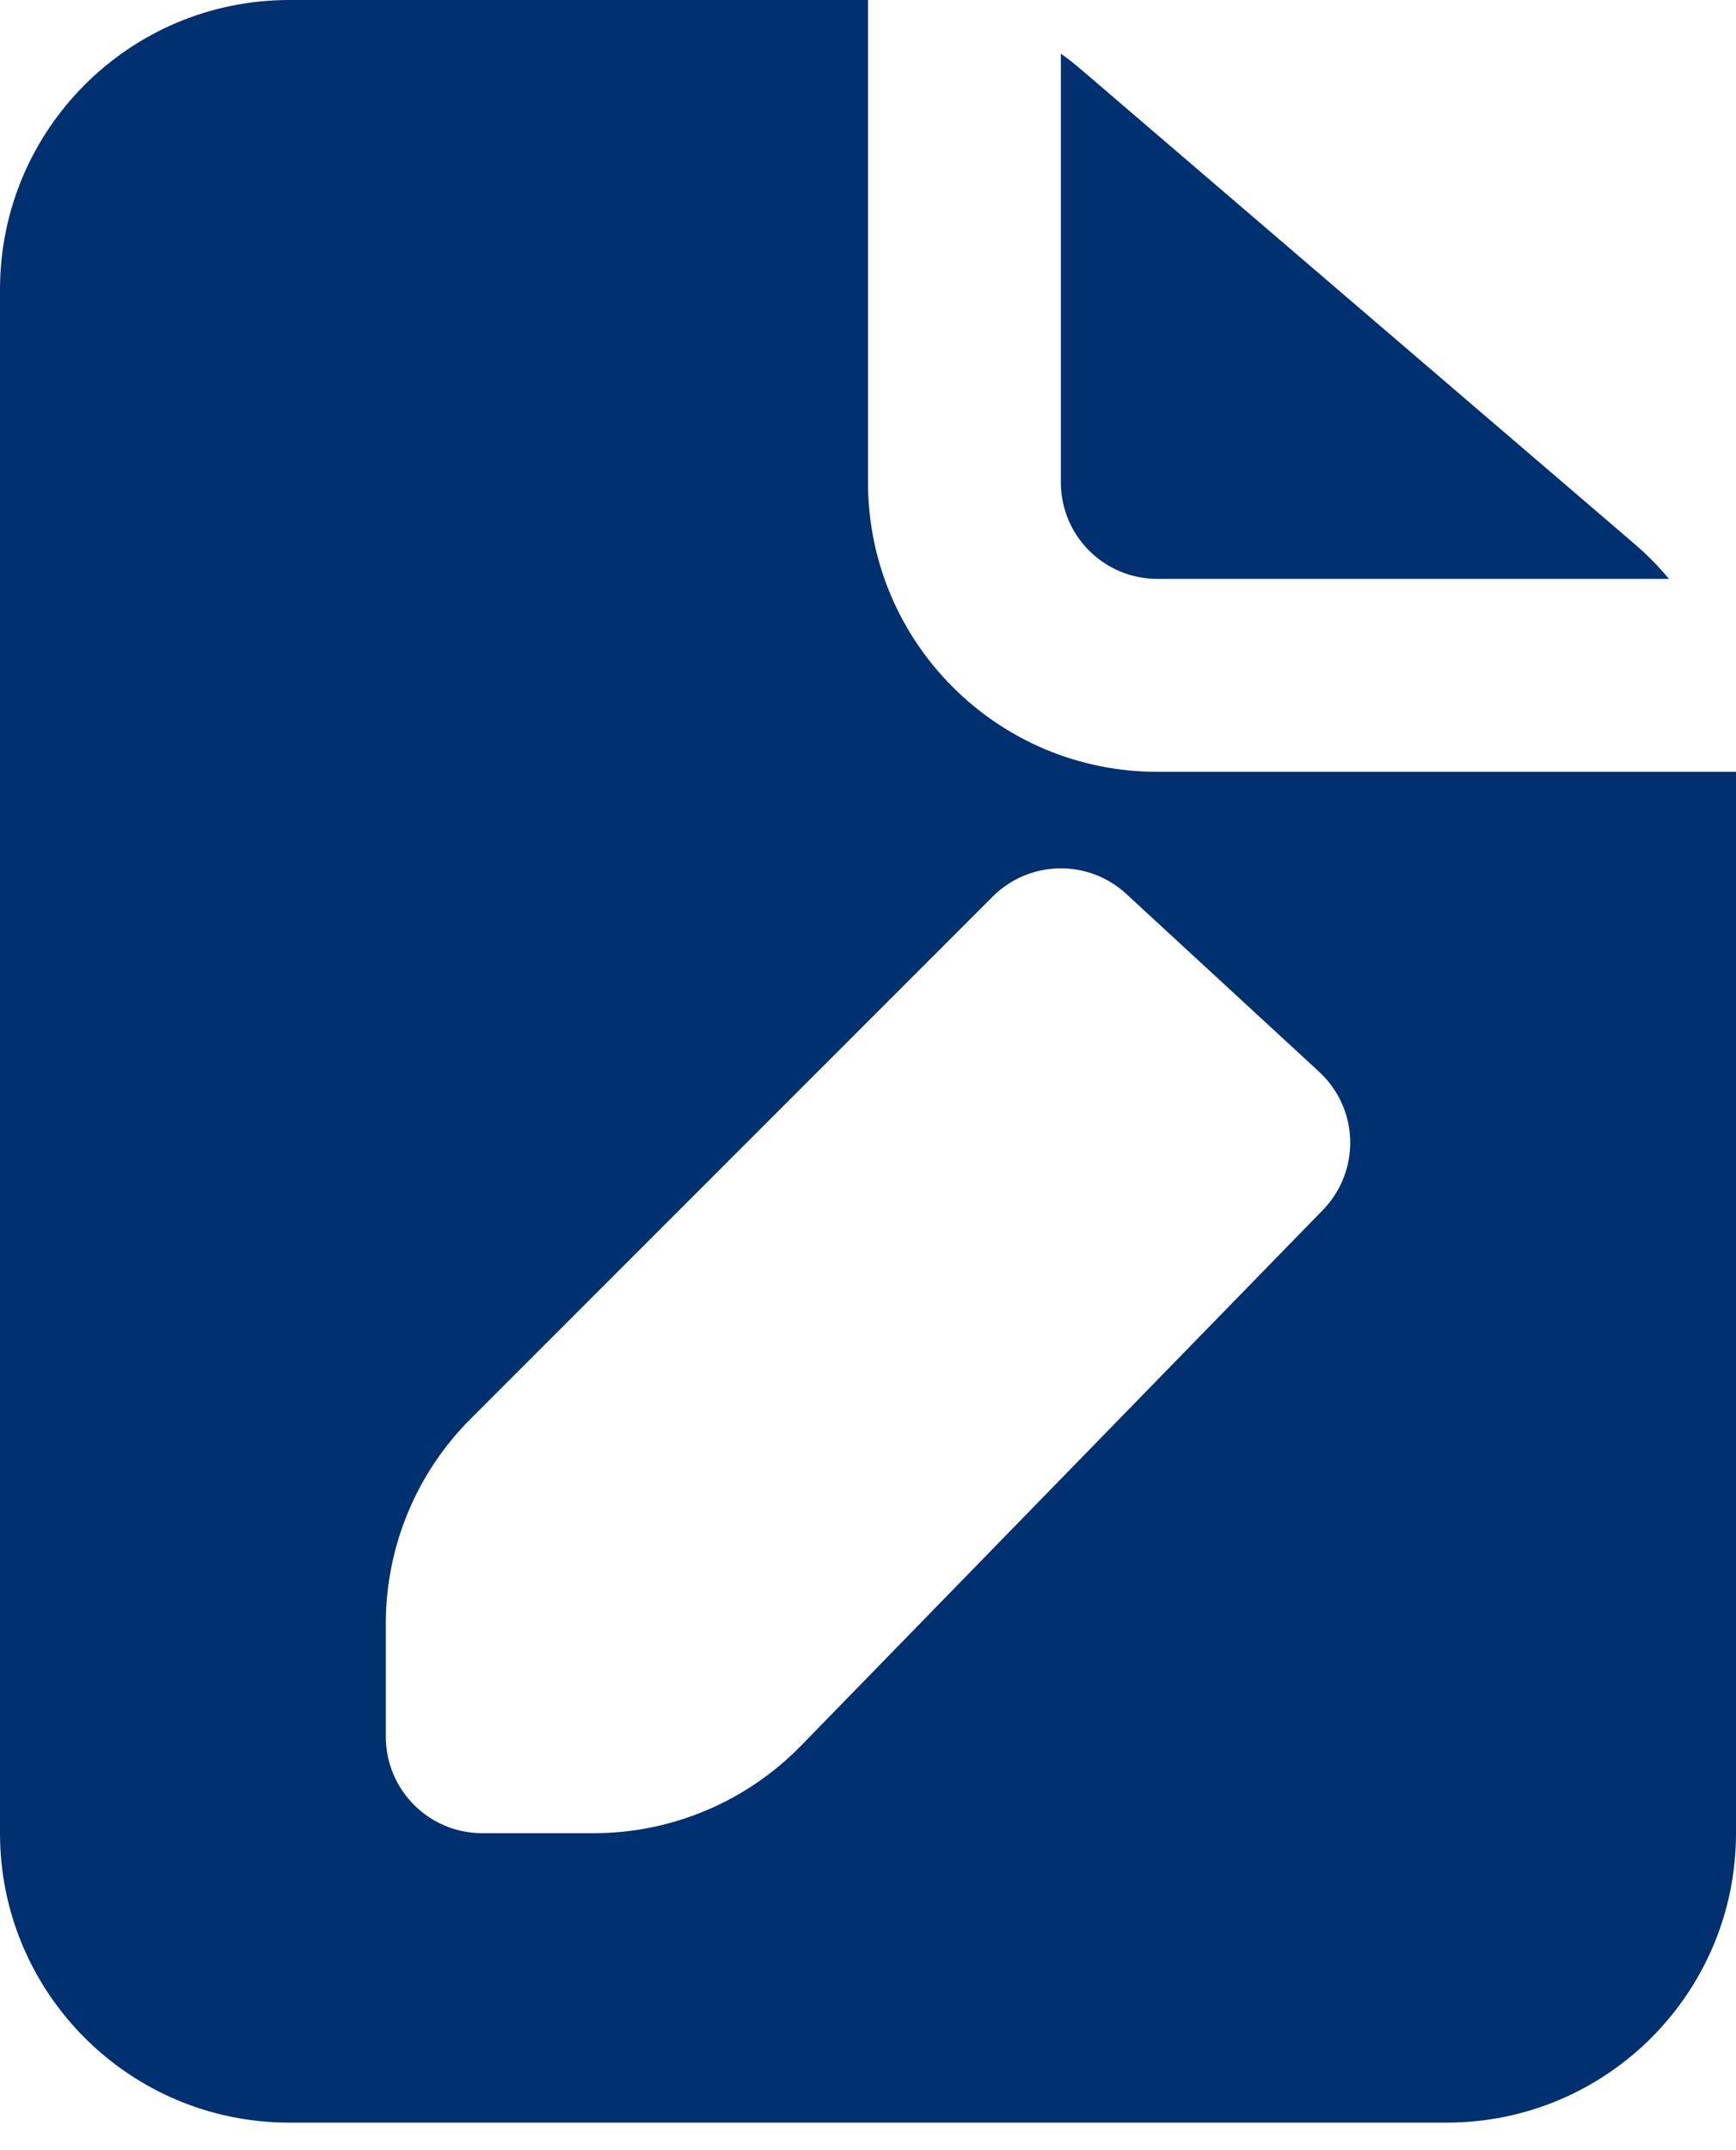 <svg width="21" height="26" viewBox="0 0 21 26" fill="none" xmlns="http://www.w3.org/2000/svg">
<path fill-rule="evenodd" clip-rule="evenodd" d="M10.5 5.833V0H3.5C1.567 0 0 1.567 0 3.5V22.167C0 24.1 1.567 25.667 3.5 25.667H17.5C19.433 25.667 21 24.1 21 22.167V9.333H14C12.067 9.333 10.5 7.766 10.5 5.833ZM12.833 5.833V0.649C12.918 0.709 13.001 0.774 13.081 0.843L19.778 6.582C19.928 6.711 20.065 6.851 20.189 7H14C13.356 7 12.833 6.478 12.833 5.833ZM12.008 10.842C12.451 10.399 13.164 10.385 13.624 10.809L15.957 12.96C16.189 13.174 16.325 13.472 16.333 13.787C16.341 14.101 16.222 14.406 16.002 14.632L9.689 21.11C9.03 21.785 8.126 22.167 7.183 22.167H5.833C5.189 22.167 4.667 21.644 4.667 21V19.633C4.667 18.705 5.035 17.815 5.692 17.158L12.008 10.842Z" fill="#003070"/>
</svg>
